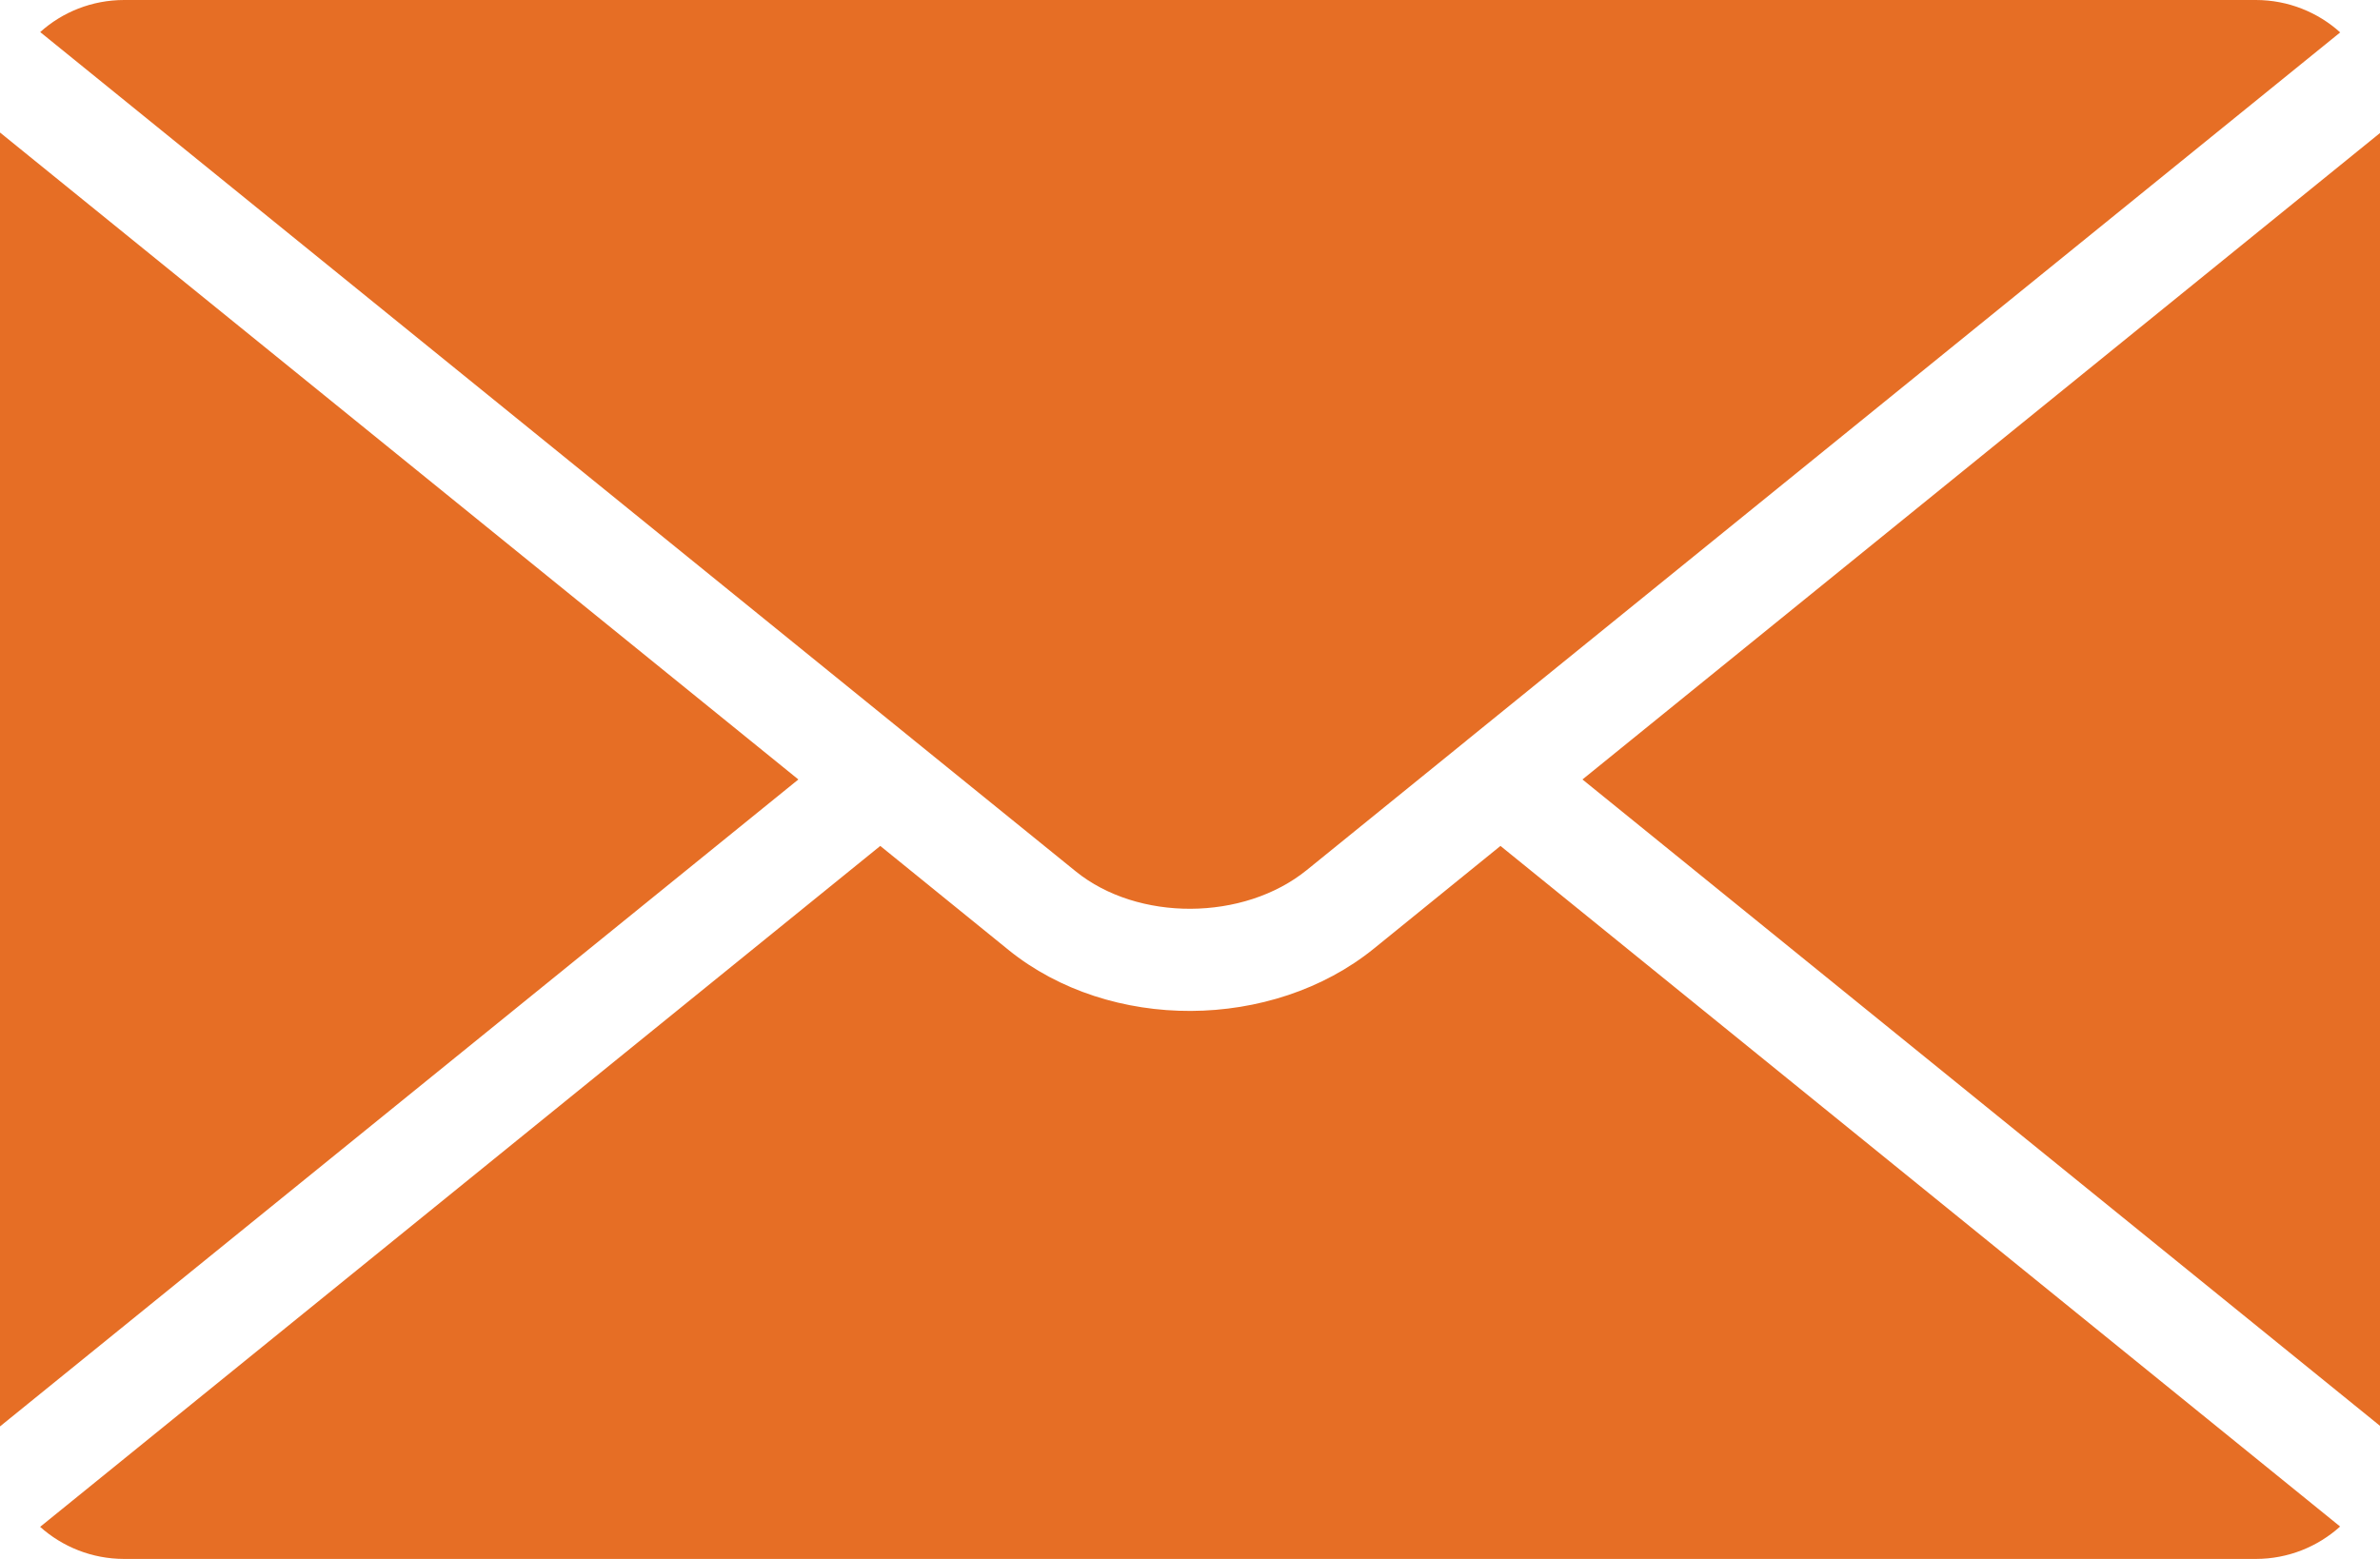 <svg width="29" height="19" viewBox="0 0 29 19" fill="none" xmlns="http://www.w3.org/2000/svg">
<path fill-rule="evenodd" clip-rule="evenodd" d="M29 1.621L19.282 9.5L29 17.378V1.621ZM28.514 18.605C28.244 18.849 27.882 19 27.487 19H1.513C1.12 19 0.759 18.851 0.489 18.609L10.726 10.31L12.289 11.578C12.905 12.077 13.711 12.325 14.513 12.321C15.314 12.317 16.121 12.064 16.741 11.561L18.283 10.31L28.514 18.605ZM0 17.385L9.728 9.5L0 1.615V17.385ZM0.49 0.391C0.759 0.148 1.12 0 1.513 0H27.487C27.883 0 28.245 0.151 28.515 0.395L17.882 9.015L17.868 9.027L15.923 10.604C15.538 10.916 15.025 11.073 14.509 11.076C13.995 11.078 13.486 10.926 13.109 10.621L11.143 9.028L11.126 9.014L0.49 0.391Z" fill="#E66E25"/>
</svg>
